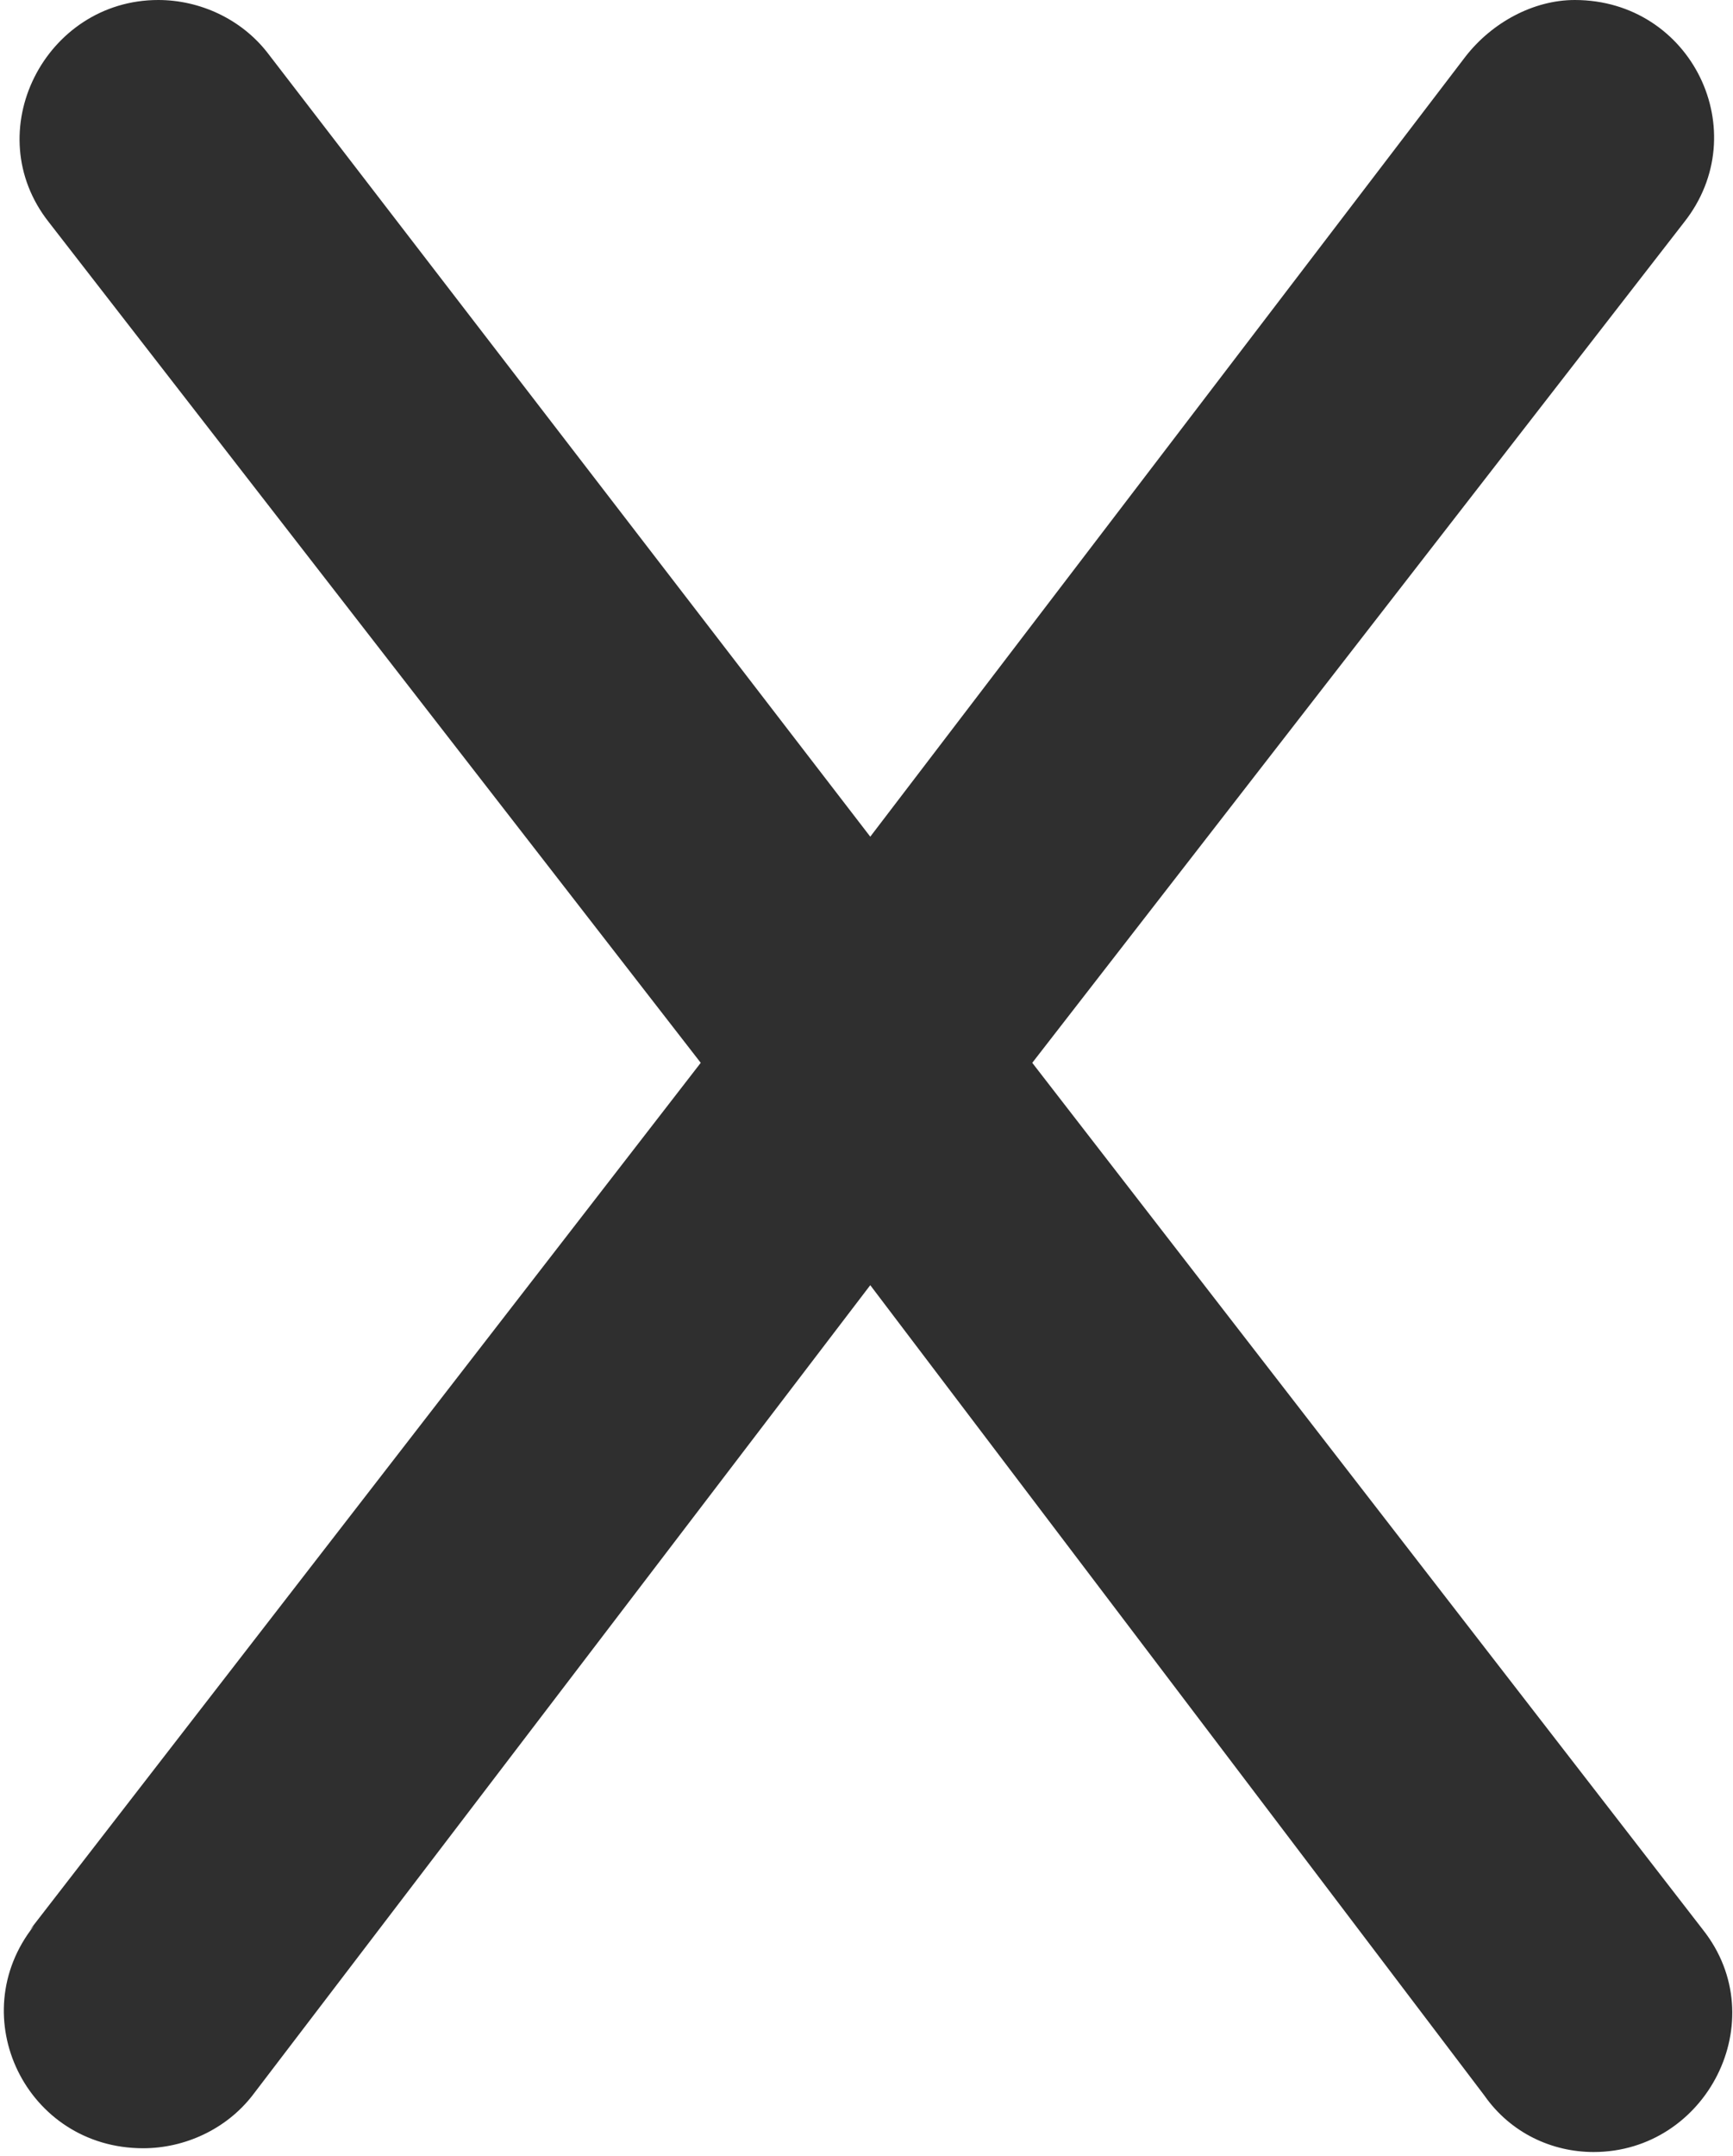 <?xml version="1.0" encoding="UTF-8"?><svg id="Layer_1" xmlns="http://www.w3.org/2000/svg" viewBox="0 0 4.6 5.72"><defs><style>.cls-1{fill:#2F2F2F;stroke-width:0px;}</style></defs><path class="cls-1" d="M.08,5.12l1.78-2.3L.13.59c-.19-.24-.01-.59.29-.59h0c.11,0,.22.05.29.14l1.6,2.08L3.89.15c.07-.09.18-.15.29-.15h0c.31,0,.48.35.29.59l-1.73,2.23,1.78,2.3c.19.24.01.59-.29.59h0c-.11,0-.22-.05-.29-.15l-1.63-2.15-1.64,2.15c-.07.09-.18.14-.29.14h0c-.31,0-.48-.35-.29-.59Z"/></svg>